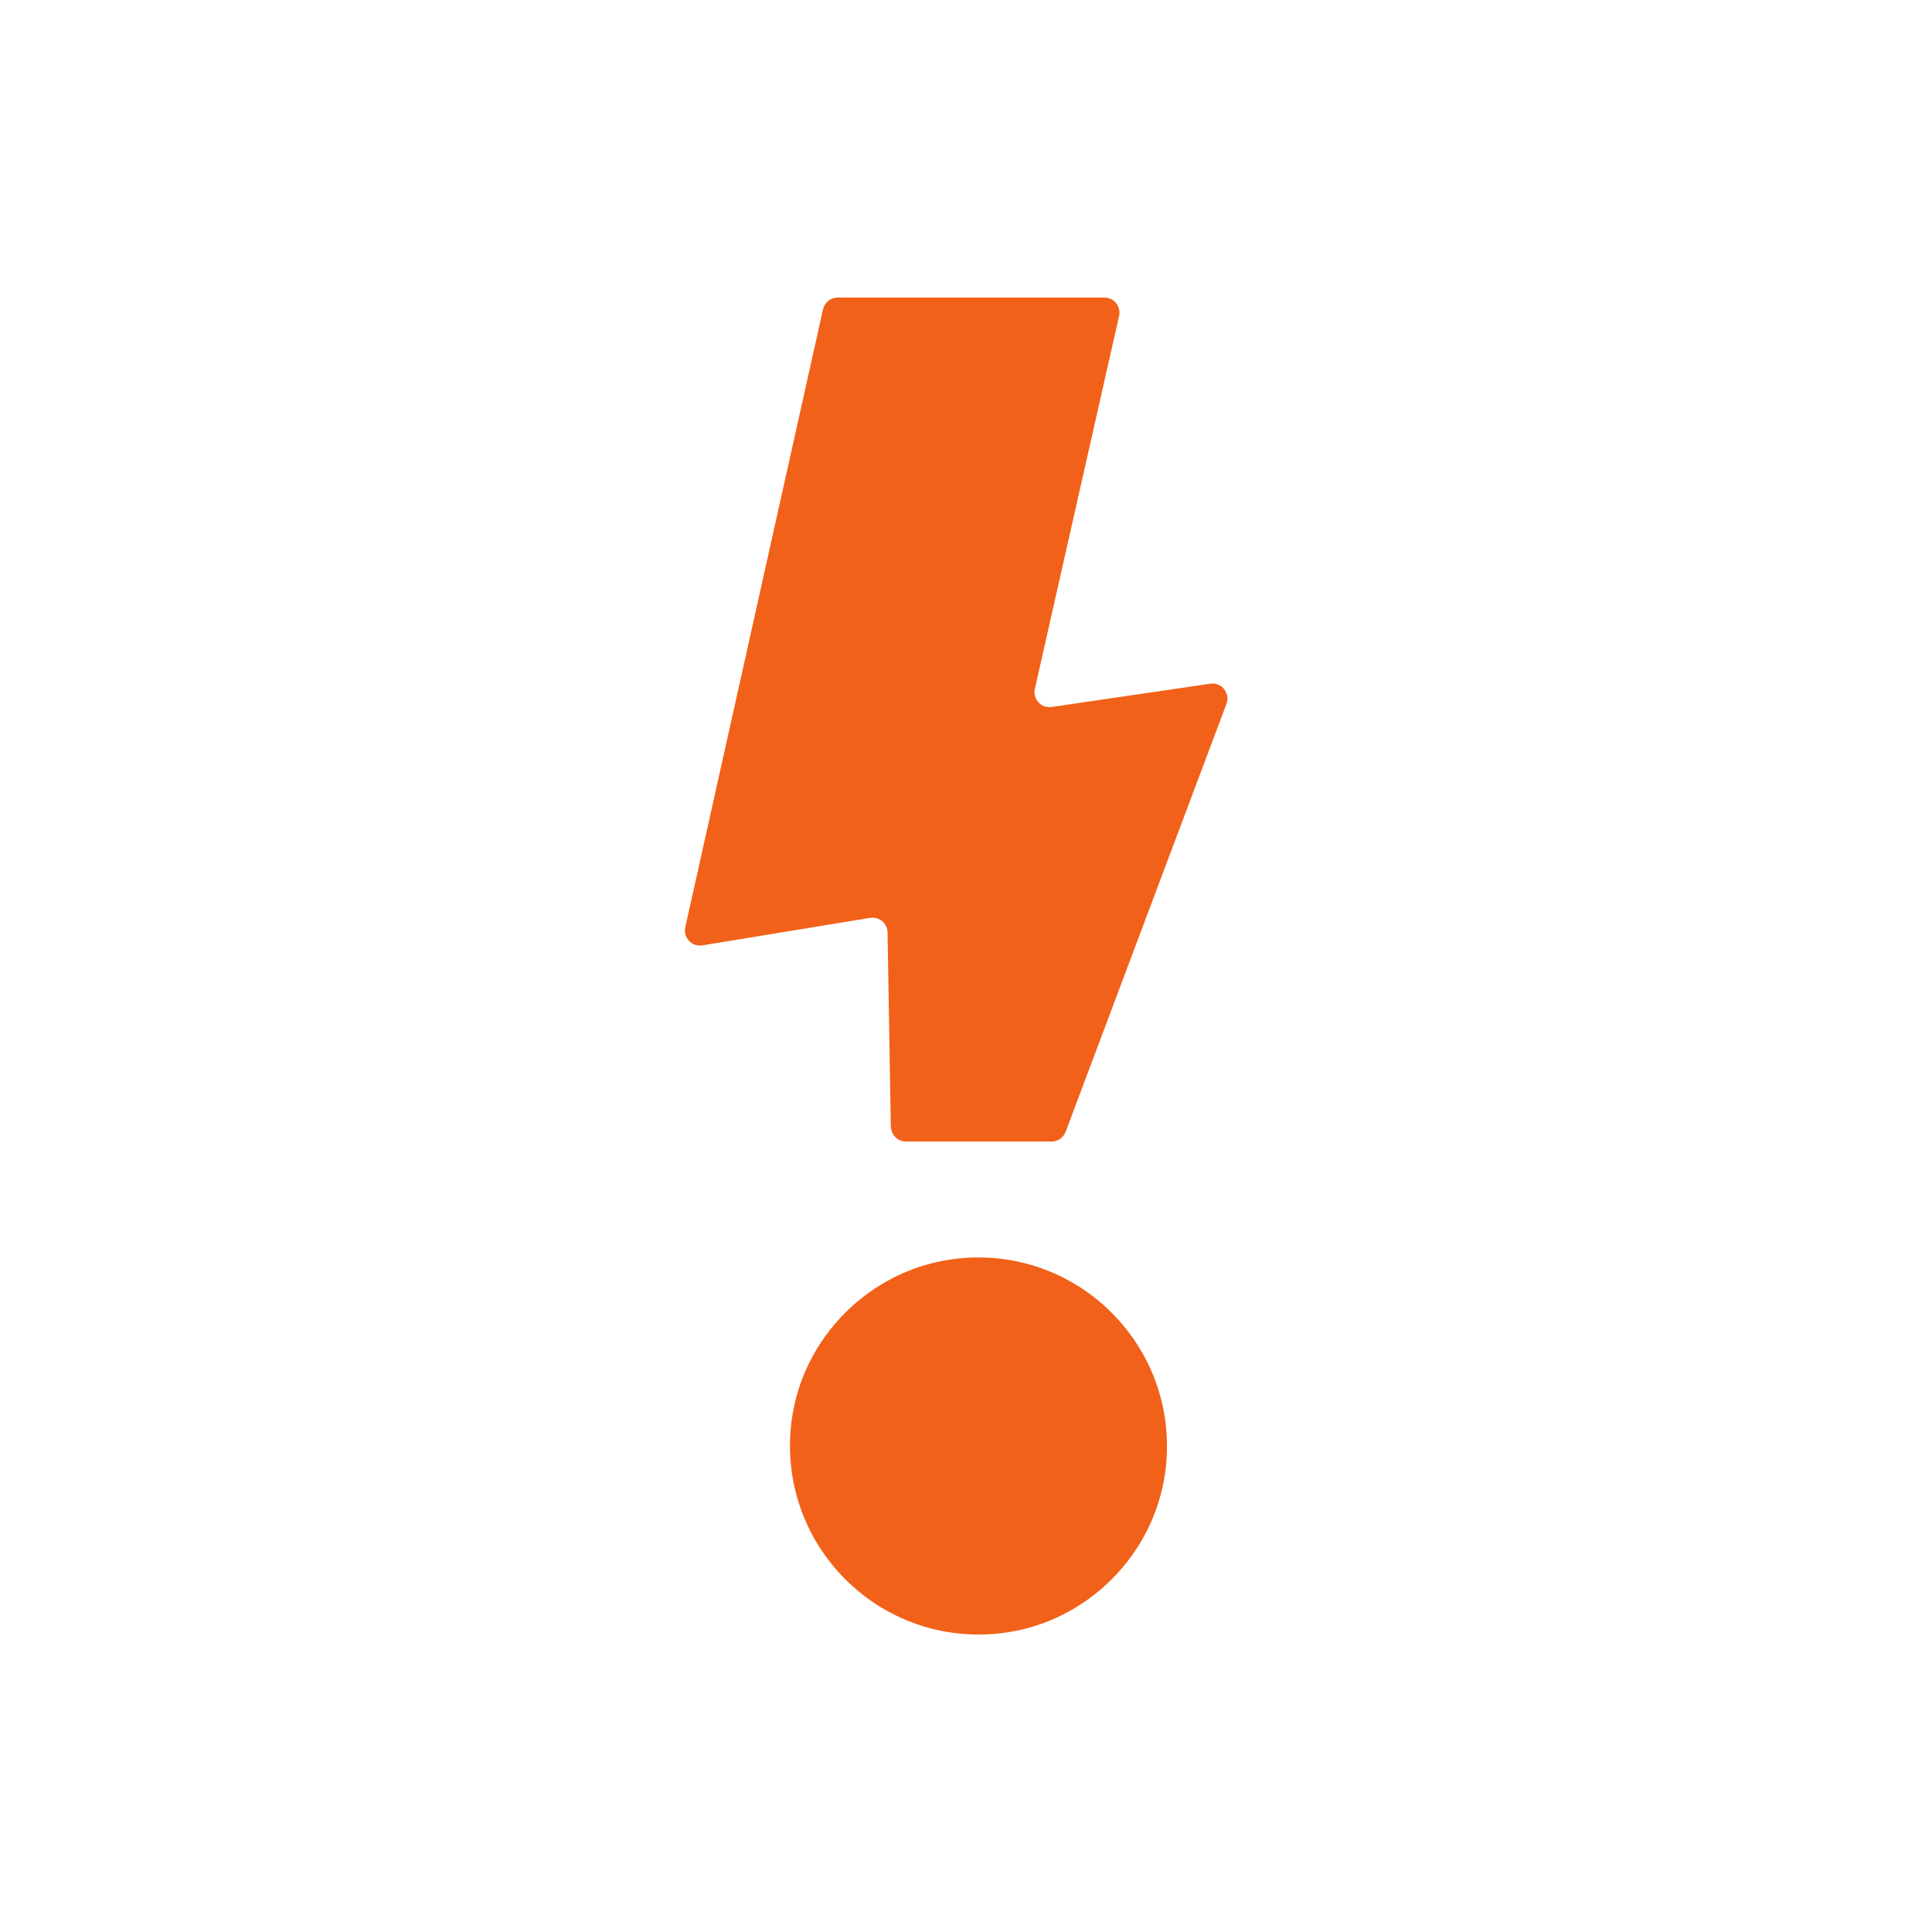<?xml version="1.0" encoding="UTF-8"?>
<svg id="Layer_2" data-name="Layer 2" xmlns="http://www.w3.org/2000/svg" viewBox="0 0 183.48 183.48">
  <defs>
    <style>
      .cls-1 {
        fill: #f26119;
      }

      .cls-2 {
        fill: none;
      }

    </style>
  </defs>
  <g id="Layer_1-2" data-name="Layer 1">
    <g>
      <path class="cls-2" d="M91.74,0c50.67,0,91.74,41.07,91.74,91.74s-41.07,91.74-91.74,91.74S0,142.41,0,91.74,41.07,0,91.74,0"/>
      <path class="cls-1" d="M95.26,155.08c-11.69,1.49-21.57-8.39-20.09-20.09,1.01-7.97,7.45-14.41,15.42-15.42,11.69-1.49,21.57,8.39,20.09,20.09-1.01,7.97-7.45,14.41-15.42,15.42Z"/>
      <path class="cls-1" d="M84.6,107.02l-.31-18.47c-.01-.87-.8-1.52-1.66-1.38l-15.93,2.61c-1,.16-1.84-.73-1.62-1.72l13.08-58.68c.15-.65.72-1.12,1.39-1.12h25.34c.91,0,1.59.85,1.39,1.74l-8,35.42c-.22.98.61,1.87,1.6,1.72l15.06-2.21c1.07-.16,1.92.9,1.54,1.91l-15.28,40.65c-.21.56-.74.92-1.33.92h-13.83c-.78,0-1.41-.62-1.43-1.4Z"/>
    </g>
  </g>
</svg>